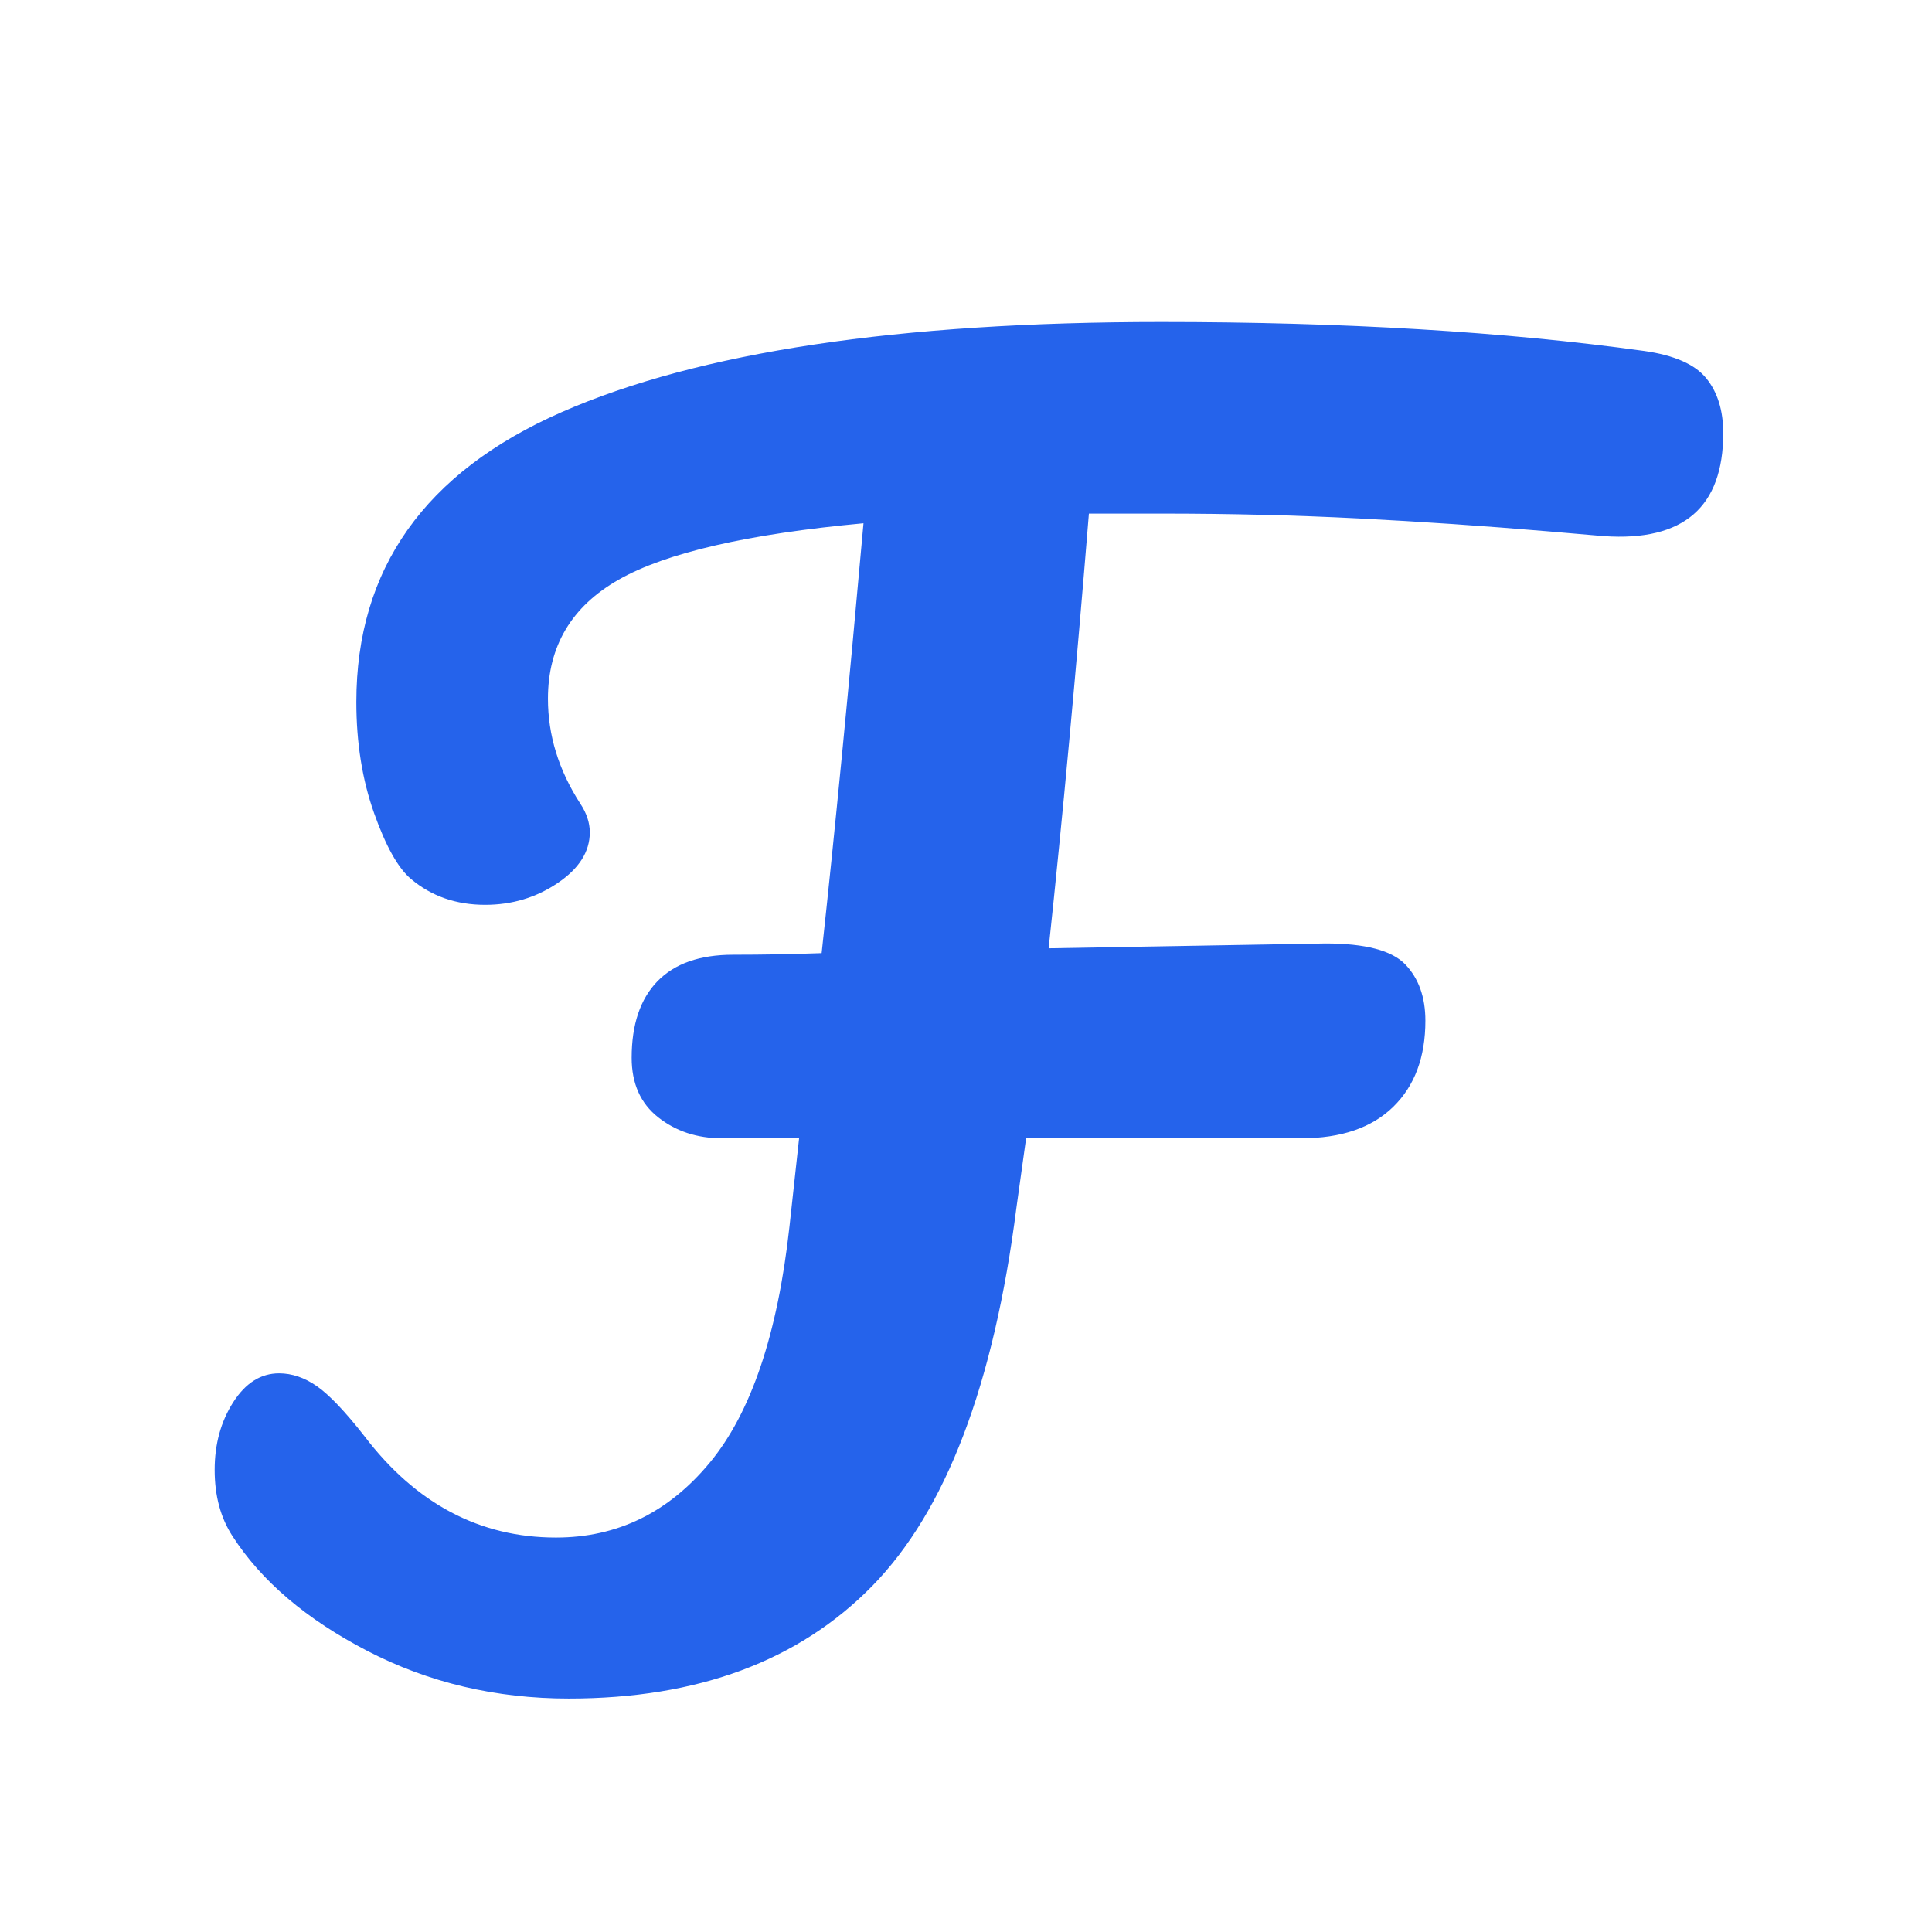 <svg xmlns="http://www.w3.org/2000/svg" xmlns:xlink="http://www.w3.org/1999/xlink" fill="none" version="1.1" width="36" height="36" viewBox="0 0 36 36"><g><g><path d="M30.64,6.54Q31.48,6.66,31.795,7.05Q32.11,7.44,32.11,8.07Q32.11,10.14,29.89,9.99L28.84,9.9Q27.07,9.75,25.315,9.66Q23.56,9.57,21.64,9.57L20.29,9.57Q19.93,14.01,19.54,17.67L24.7,17.58Q25.81,17.58,26.185,17.97Q26.56,18.36,26.56,19.02Q26.56,20.04,25.96,20.625Q25.36,21.21,24.25,21.21L19.12,21.21L18.94,22.5Q18.31,27.45,16.255,29.55Q14.2,31.65,10.6,31.65Q8.56,31.65,6.85,30.765Q5.14,29.88,4.33,28.62Q4,28.11,4,27.39Q4,26.67,4.345,26.13Q4.69,25.59,5.2,25.59Q5.56,25.59,5.905,25.83Q6.25,26.07,6.79,26.76Q8.23,28.65,10.36,28.65Q12.07,28.65,13.225,27.255Q14.38,25.86,14.71,22.86L14.89,21.21L13.45,21.21Q12.76,21.21,12.265,20.82Q11.77,20.43,11.77,19.71Q11.77,18.78,12.25,18.285Q12.73,17.79,13.66,17.79Q14.5,17.79,15.31,17.76Q15.67,14.46,16.09,9.75Q12.85,10.05,11.53,10.8Q10.21,11.55,10.21,13.02Q10.21,14.04,10.81,14.97Q10.99,15.24,10.99,15.51Q10.99,16.05,10.39,16.455Q9.79,16.86,9.04,16.86Q8.23,16.86,7.66,16.38Q7.3,16.08,6.97,15.15Q6.64,14.22,6.64,13.08Q6.64,9.36,10.465,7.68Q14.29,6,21.64,6Q26.74,6,30.64,6.54Z" fill="#2563EB" fill-opacity="1" style="mix-blend-mode:passthrough"/></g></g></svg>